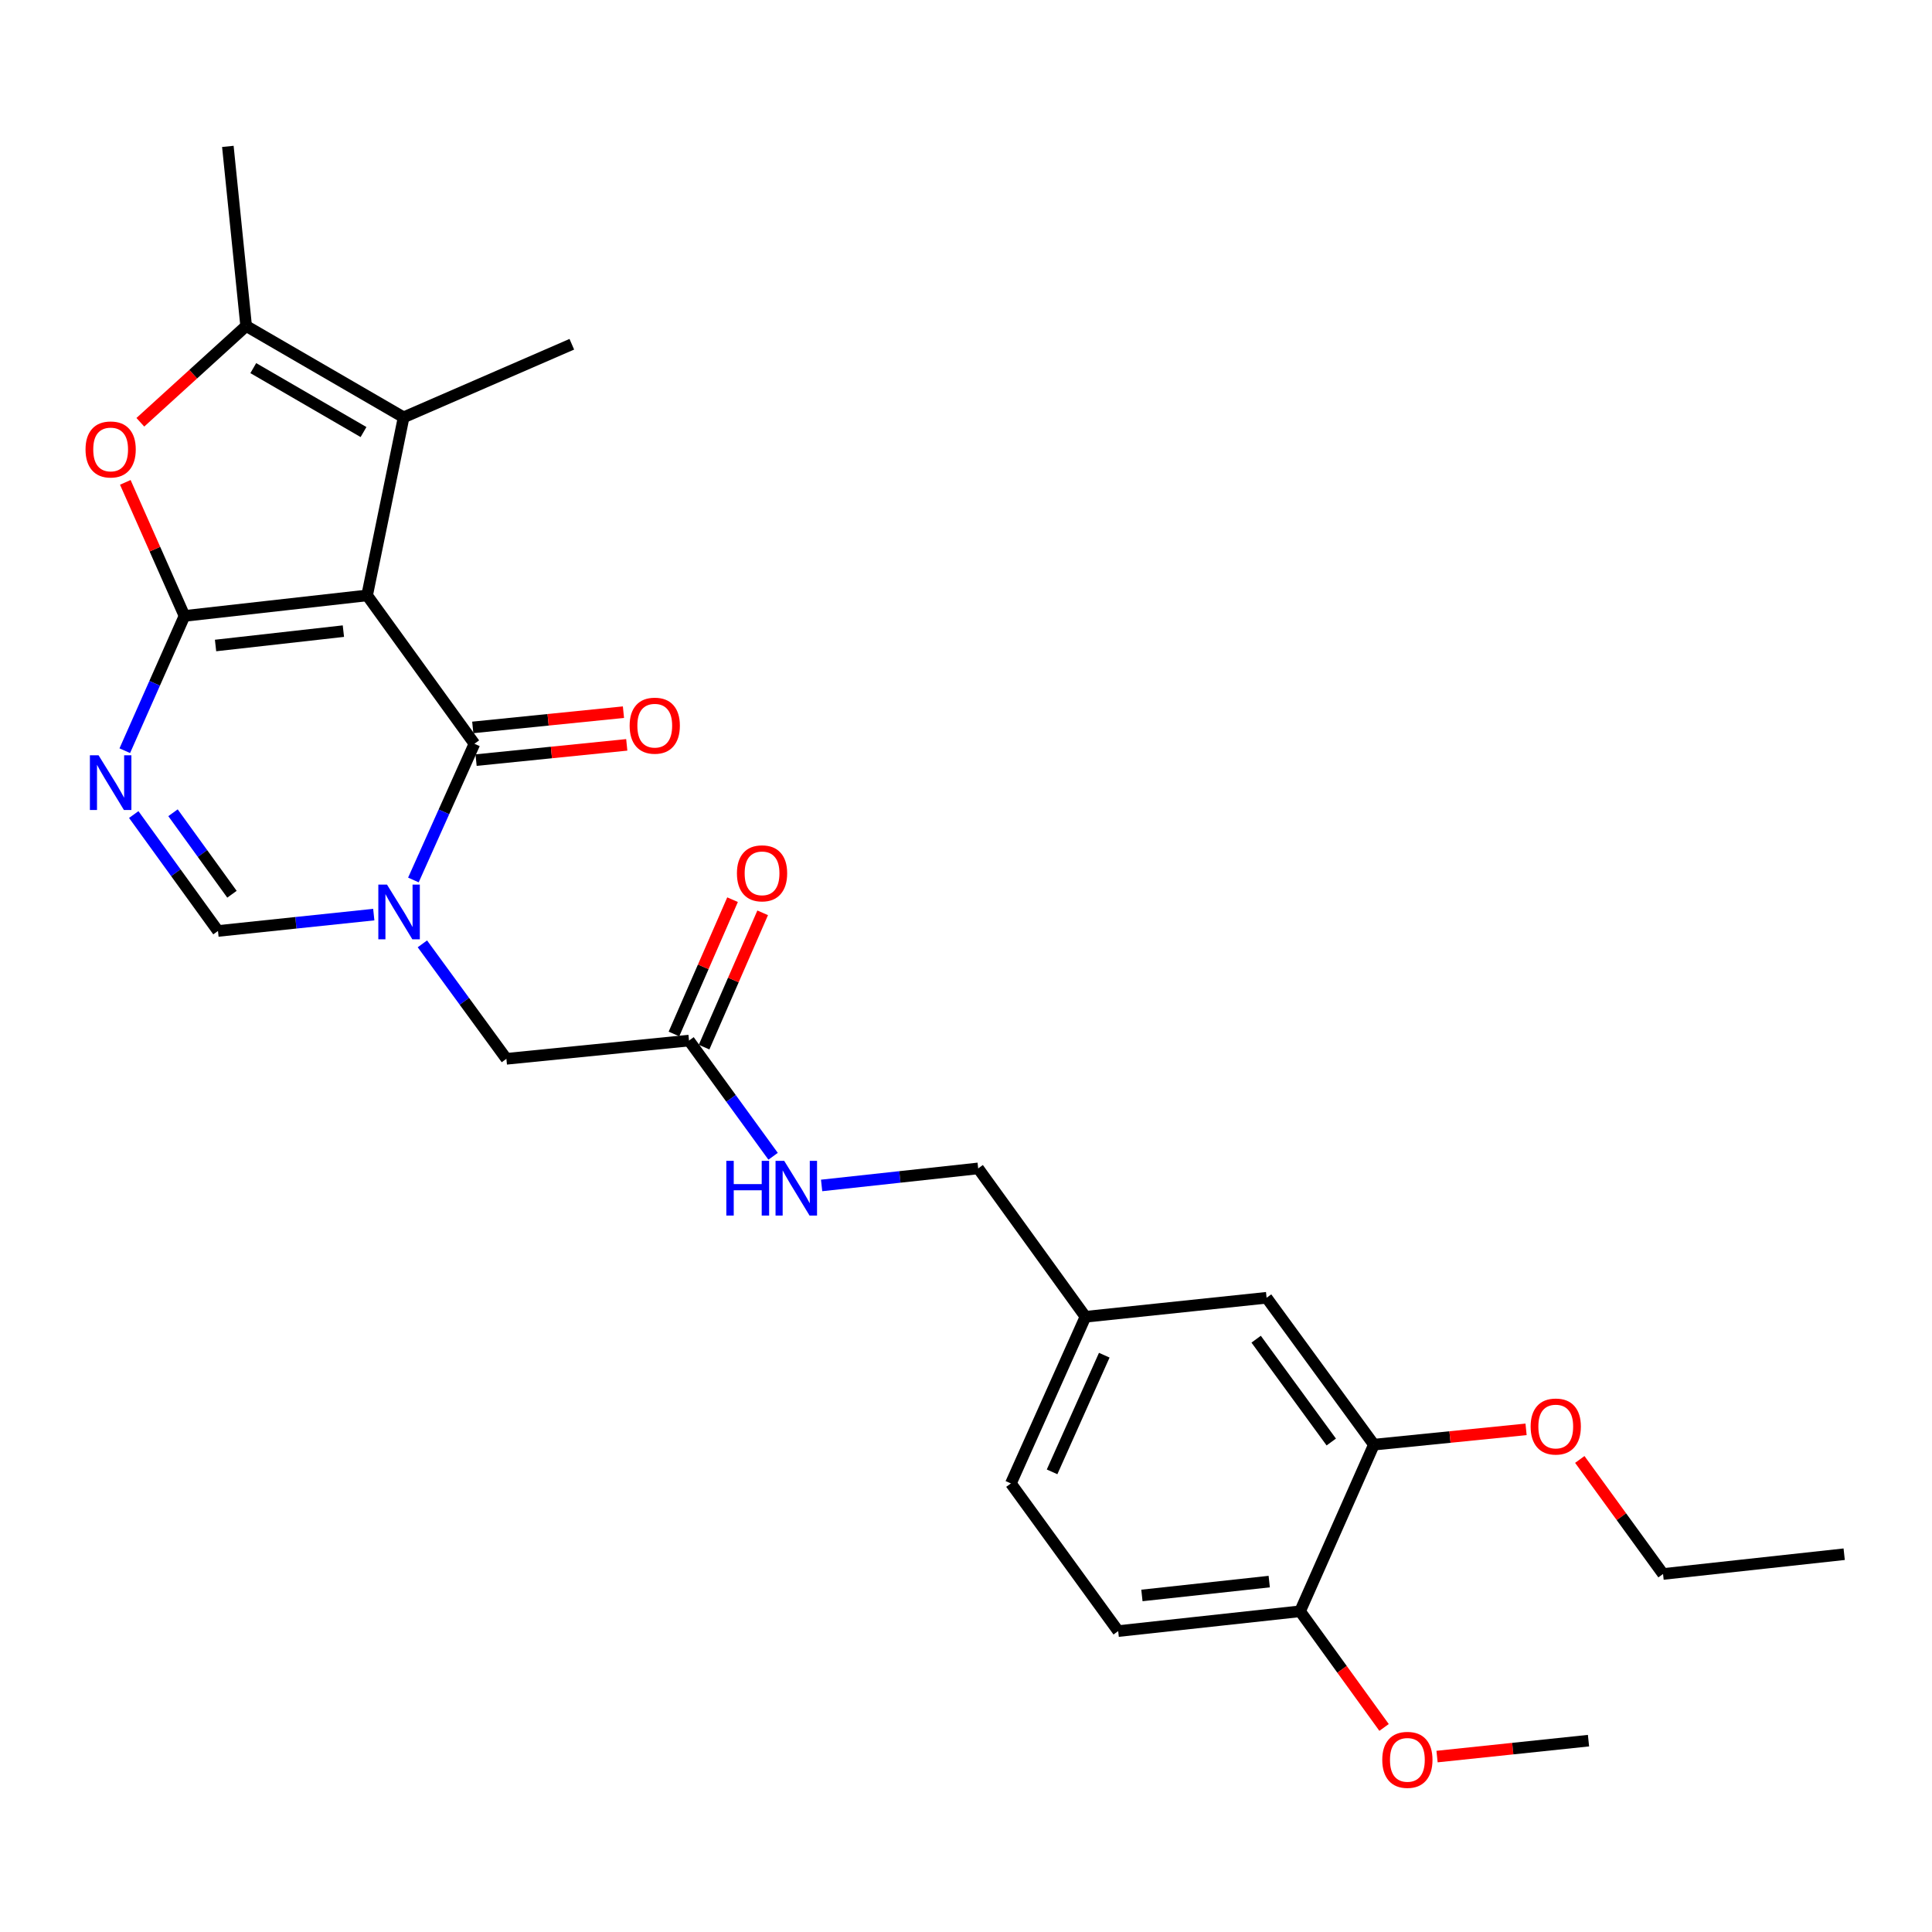 <?xml version='1.0' encoding='iso-8859-1'?>
<svg version='1.1' baseProfile='full'
              xmlns='http://www.w3.org/2000/svg'
                      xmlns:rdkit='http://www.rdkit.org/xml'
                      xmlns:xlink='http://www.w3.org/1999/xlink'
                  xml:space='preserve'
width='1000px' height='1000px' viewBox='0 0 1000 1000'>
<!-- END OF HEADER -->
<rect style='opacity:1.0;fill:#FFFFFF;stroke:none' width='1000' height='1000' x='0' y='0'> </rect>
<path class='bond-0' d='M 190.016,308.179 L 95.493,318.8' style='fill:none;fill-rule:evenodd;stroke:#000000;stroke-width:6px;stroke-linecap:butt;stroke-linejoin:miter;stroke-opacity:1' />
<path class='bond-0' d='M 177.737,326.674 L 111.571,334.109' style='fill:none;fill-rule:evenodd;stroke:#000000;stroke-width:6px;stroke-linecap:butt;stroke-linejoin:miter;stroke-opacity:1' />
<path class='bond-1' d='M 190.016,308.179 L 245.559,384.974' style='fill:none;fill-rule:evenodd;stroke:#000000;stroke-width:6px;stroke-linecap:butt;stroke-linejoin:miter;stroke-opacity:1' />
<path class='bond-4' d='M 190.016,308.179 L 208.914,216.01' style='fill:none;fill-rule:evenodd;stroke:#000000;stroke-width:6px;stroke-linecap:butt;stroke-linejoin:miter;stroke-opacity:1' />
<path class='bond-3' d='M 95.493,318.8 L 80.041,353.681' style='fill:none;fill-rule:evenodd;stroke:#000000;stroke-width:6px;stroke-linecap:butt;stroke-linejoin:miter;stroke-opacity:1' />
<path class='bond-3' d='M 80.041,353.681 L 64.589,388.563' style='fill:none;fill-rule:evenodd;stroke:#0000FF;stroke-width:6px;stroke-linecap:butt;stroke-linejoin:miter;stroke-opacity:1' />
<path class='bond-5' d='M 95.493,318.8 L 80.175,284.237' style='fill:none;fill-rule:evenodd;stroke:#000000;stroke-width:6px;stroke-linecap:butt;stroke-linejoin:miter;stroke-opacity:1' />
<path class='bond-5' d='M 80.175,284.237 L 64.858,249.674' style='fill:none;fill-rule:evenodd;stroke:#FF0000;stroke-width:6px;stroke-linecap:butt;stroke-linejoin:miter;stroke-opacity:1' />
<path class='bond-2' d='M 245.559,384.974 L 229.766,420.225' style='fill:none;fill-rule:evenodd;stroke:#000000;stroke-width:6px;stroke-linecap:butt;stroke-linejoin:miter;stroke-opacity:1' />
<path class='bond-2' d='M 229.766,420.225 L 213.973,455.477' style='fill:none;fill-rule:evenodd;stroke:#0000FF;stroke-width:6px;stroke-linecap:butt;stroke-linejoin:miter;stroke-opacity:1' />
<path class='bond-11' d='M 246.416,393.435 L 285.413,389.487' style='fill:none;fill-rule:evenodd;stroke:#000000;stroke-width:6px;stroke-linecap:butt;stroke-linejoin:miter;stroke-opacity:1' />
<path class='bond-11' d='M 285.413,389.487 L 324.411,385.539' style='fill:none;fill-rule:evenodd;stroke:#FF0000;stroke-width:6px;stroke-linecap:butt;stroke-linejoin:miter;stroke-opacity:1' />
<path class='bond-11' d='M 244.702,376.513 L 283.7,372.565' style='fill:none;fill-rule:evenodd;stroke:#000000;stroke-width:6px;stroke-linecap:butt;stroke-linejoin:miter;stroke-opacity:1' />
<path class='bond-11' d='M 283.7,372.565 L 322.698,368.617' style='fill:none;fill-rule:evenodd;stroke:#FF0000;stroke-width:6px;stroke-linecap:butt;stroke-linejoin:miter;stroke-opacity:1' />
<path class='bond-7' d='M 193.465,473.397 L 153.144,477.632' style='fill:none;fill-rule:evenodd;stroke:#0000FF;stroke-width:6px;stroke-linecap:butt;stroke-linejoin:miter;stroke-opacity:1' />
<path class='bond-7' d='M 153.144,477.632 L 112.824,481.868' style='fill:none;fill-rule:evenodd;stroke:#000000;stroke-width:6px;stroke-linecap:butt;stroke-linejoin:miter;stroke-opacity:1' />
<path class='bond-8' d='M 218.627,488.535 L 240.366,518.288' style='fill:none;fill-rule:evenodd;stroke:#0000FF;stroke-width:6px;stroke-linecap:butt;stroke-linejoin:miter;stroke-opacity:1' />
<path class='bond-8' d='M 240.366,518.288 L 262.105,548.042' style='fill:none;fill-rule:evenodd;stroke:#000000;stroke-width:6px;stroke-linecap:butt;stroke-linejoin:miter;stroke-opacity:1' />
<path class='bond-28' d='M 69.229,421.611 L 91.026,451.74' style='fill:none;fill-rule:evenodd;stroke:#0000FF;stroke-width:6px;stroke-linecap:butt;stroke-linejoin:miter;stroke-opacity:1' />
<path class='bond-28' d='M 91.026,451.74 L 112.824,481.868' style='fill:none;fill-rule:evenodd;stroke:#000000;stroke-width:6px;stroke-linecap:butt;stroke-linejoin:miter;stroke-opacity:1' />
<path class='bond-28' d='M 89.549,420.68 L 104.807,441.77' style='fill:none;fill-rule:evenodd;stroke:#0000FF;stroke-width:6px;stroke-linecap:butt;stroke-linejoin:miter;stroke-opacity:1' />
<path class='bond-28' d='M 104.807,441.77 L 120.065,462.859' style='fill:none;fill-rule:evenodd;stroke:#000000;stroke-width:6px;stroke-linecap:butt;stroke-linejoin:miter;stroke-opacity:1' />
<path class='bond-6' d='M 208.914,216.01 L 127.404,168.734' style='fill:none;fill-rule:evenodd;stroke:#000000;stroke-width:6px;stroke-linecap:butt;stroke-linejoin:miter;stroke-opacity:1' />
<path class='bond-6' d='M 188.154,223.632 L 131.097,190.539' style='fill:none;fill-rule:evenodd;stroke:#000000;stroke-width:6px;stroke-linecap:butt;stroke-linejoin:miter;stroke-opacity:1' />
<path class='bond-19' d='M 208.914,216.01 L 295.971,178.184' style='fill:none;fill-rule:evenodd;stroke:#000000;stroke-width:6px;stroke-linecap:butt;stroke-linejoin:miter;stroke-opacity:1' />
<path class='bond-27' d='M 72.641,218.568 L 100.023,193.651' style='fill:none;fill-rule:evenodd;stroke:#FF0000;stroke-width:6px;stroke-linecap:butt;stroke-linejoin:miter;stroke-opacity:1' />
<path class='bond-27' d='M 100.023,193.651 L 127.404,168.734' style='fill:none;fill-rule:evenodd;stroke:#000000;stroke-width:6px;stroke-linecap:butt;stroke-linejoin:miter;stroke-opacity:1' />
<path class='bond-22' d='M 127.404,168.734 L 117.936,75.772' style='fill:none;fill-rule:evenodd;stroke:#000000;stroke-width:6px;stroke-linecap:butt;stroke-linejoin:miter;stroke-opacity:1' />
<path class='bond-9' d='M 262.105,548.042 L 356.636,538.592' style='fill:none;fill-rule:evenodd;stroke:#000000;stroke-width:6px;stroke-linecap:butt;stroke-linejoin:miter;stroke-opacity:1' />
<path class='bond-12' d='M 356.636,538.592 L 378.396,568.54' style='fill:none;fill-rule:evenodd;stroke:#000000;stroke-width:6px;stroke-linecap:butt;stroke-linejoin:miter;stroke-opacity:1' />
<path class='bond-12' d='M 378.396,568.54 L 400.156,598.488' style='fill:none;fill-rule:evenodd;stroke:#0000FF;stroke-width:6px;stroke-linecap:butt;stroke-linejoin:miter;stroke-opacity:1' />
<path class='bond-15' d='M 364.431,541.993 L 379.595,507.234' style='fill:none;fill-rule:evenodd;stroke:#000000;stroke-width:6px;stroke-linecap:butt;stroke-linejoin:miter;stroke-opacity:1' />
<path class='bond-15' d='M 379.595,507.234 L 394.759,472.475' style='fill:none;fill-rule:evenodd;stroke:#FF0000;stroke-width:6px;stroke-linecap:butt;stroke-linejoin:miter;stroke-opacity:1' />
<path class='bond-15' d='M 348.841,535.192 L 364.005,500.433' style='fill:none;fill-rule:evenodd;stroke:#000000;stroke-width:6px;stroke-linecap:butt;stroke-linejoin:miter;stroke-opacity:1' />
<path class='bond-15' d='M 364.005,500.433 L 379.169,465.674' style='fill:none;fill-rule:evenodd;stroke:#FF0000;stroke-width:6px;stroke-linecap:butt;stroke-linejoin:miter;stroke-opacity:1' />
<path class='bond-10' d='M 711.13,747.754 L 655.586,671.725' style='fill:none;fill-rule:evenodd;stroke:#000000;stroke-width:6px;stroke-linecap:butt;stroke-linejoin:miter;stroke-opacity:1' />
<path class='bond-10' d='M 689.064,746.383 L 650.183,693.163' style='fill:none;fill-rule:evenodd;stroke:#000000;stroke-width:6px;stroke-linecap:butt;stroke-linejoin:miter;stroke-opacity:1' />
<path class='bond-21' d='M 711.13,747.754 L 750.51,743.793' style='fill:none;fill-rule:evenodd;stroke:#000000;stroke-width:6px;stroke-linecap:butt;stroke-linejoin:miter;stroke-opacity:1' />
<path class='bond-21' d='M 750.51,743.793 L 789.89,739.832' style='fill:none;fill-rule:evenodd;stroke:#FF0000;stroke-width:6px;stroke-linecap:butt;stroke-linejoin:miter;stroke-opacity:1' />
<path class='bond-29' d='M 711.13,747.754 L 672.916,833.999' style='fill:none;fill-rule:evenodd;stroke:#000000;stroke-width:6px;stroke-linecap:butt;stroke-linejoin:miter;stroke-opacity:1' />
<path class='bond-18' d='M 425.268,613.583 L 465.787,609.175' style='fill:none;fill-rule:evenodd;stroke:#0000FF;stroke-width:6px;stroke-linecap:butt;stroke-linejoin:miter;stroke-opacity:1' />
<path class='bond-18' d='M 465.787,609.175 L 506.305,604.766' style='fill:none;fill-rule:evenodd;stroke:#000000;stroke-width:6px;stroke-linecap:butt;stroke-linejoin:miter;stroke-opacity:1' />
<path class='bond-13' d='M 672.916,833.999 L 578.772,844.251' style='fill:none;fill-rule:evenodd;stroke:#000000;stroke-width:6px;stroke-linecap:butt;stroke-linejoin:miter;stroke-opacity:1' />
<path class='bond-13' d='M 656.953,818.628 L 591.052,825.804' style='fill:none;fill-rule:evenodd;stroke:#000000;stroke-width:6px;stroke-linecap:butt;stroke-linejoin:miter;stroke-opacity:1' />
<path class='bond-23' d='M 672.916,833.999 L 694.654,864.061' style='fill:none;fill-rule:evenodd;stroke:#000000;stroke-width:6px;stroke-linecap:butt;stroke-linejoin:miter;stroke-opacity:1' />
<path class='bond-23' d='M 694.654,864.061 L 716.392,894.123' style='fill:none;fill-rule:evenodd;stroke:#FF0000;stroke-width:6px;stroke-linecap:butt;stroke-linejoin:miter;stroke-opacity:1' />
<path class='bond-14' d='M 655.586,671.725 L 561.829,681.561' style='fill:none;fill-rule:evenodd;stroke:#000000;stroke-width:6px;stroke-linecap:butt;stroke-linejoin:miter;stroke-opacity:1' />
<path class='bond-16' d='M 578.772,844.251 L 523.238,767.825' style='fill:none;fill-rule:evenodd;stroke:#000000;stroke-width:6px;stroke-linecap:butt;stroke-linejoin:miter;stroke-opacity:1' />
<path class='bond-17' d='M 561.829,681.561 L 506.305,604.766' style='fill:none;fill-rule:evenodd;stroke:#000000;stroke-width:6px;stroke-linecap:butt;stroke-linejoin:miter;stroke-opacity:1' />
<path class='bond-20' d='M 561.829,681.561 L 523.238,767.825' style='fill:none;fill-rule:evenodd;stroke:#000000;stroke-width:6px;stroke-linecap:butt;stroke-linejoin:miter;stroke-opacity:1' />
<path class='bond-20' d='M 571.567,701.447 L 544.553,761.831' style='fill:none;fill-rule:evenodd;stroke:#000000;stroke-width:6px;stroke-linecap:butt;stroke-linejoin:miter;stroke-opacity:1' />
<path class='bond-24' d='M 817.699,755.407 L 839.244,785.05' style='fill:none;fill-rule:evenodd;stroke:#FF0000;stroke-width:6px;stroke-linecap:butt;stroke-linejoin:miter;stroke-opacity:1' />
<path class='bond-24' d='M 839.244,785.05 L 860.789,814.694' style='fill:none;fill-rule:evenodd;stroke:#000000;stroke-width:6px;stroke-linecap:butt;stroke-linejoin:miter;stroke-opacity:1' />
<path class='bond-25' d='M 743.816,909.198 L 783.012,905.078' style='fill:none;fill-rule:evenodd;stroke:#FF0000;stroke-width:6px;stroke-linecap:butt;stroke-linejoin:miter;stroke-opacity:1' />
<path class='bond-25' d='M 783.012,905.078 L 822.207,900.957' style='fill:none;fill-rule:evenodd;stroke:#000000;stroke-width:6px;stroke-linecap:butt;stroke-linejoin:miter;stroke-opacity:1' />
<path class='bond-26' d='M 860.789,814.694 L 954.545,804.46' style='fill:none;fill-rule:evenodd;stroke:#000000;stroke-width:6px;stroke-linecap:butt;stroke-linejoin:miter;stroke-opacity:1' />
<path  class='atom-3' d='M 200.301 457.861
L 209.581 472.861
Q 210.501 474.341, 211.981 477.021
Q 213.461 479.701, 213.541 479.861
L 213.541 457.861
L 217.301 457.861
L 217.301 486.181
L 213.421 486.181
L 203.461 469.781
Q 202.301 467.861, 201.061 465.661
Q 199.861 463.461, 199.501 462.781
L 199.501 486.181
L 195.821 486.181
L 195.821 457.861
L 200.301 457.861
' fill='#0000FF'/>
<path  class='atom-4' d='M 51.011 390.922
L 60.291 405.922
Q 61.211 407.402, 62.691 410.082
Q 64.171 412.762, 64.251 412.922
L 64.251 390.922
L 68.011 390.922
L 68.011 419.242
L 64.131 419.242
L 54.171 402.842
Q 53.011 400.922, 51.771 398.722
Q 50.571 396.522, 50.211 395.842
L 50.211 419.242
L 46.531 419.242
L 46.531 390.922
L 51.011 390.922
' fill='#0000FF'/>
<path  class='atom-6' d='M 44.271 232.635
Q 44.271 225.835, 47.631 222.035
Q 50.991 218.235, 57.271 218.235
Q 63.551 218.235, 66.911 222.035
Q 70.271 225.835, 70.271 232.635
Q 70.271 239.515, 66.871 243.435
Q 63.471 247.315, 57.271 247.315
Q 51.031 247.315, 47.631 243.435
Q 44.271 239.555, 44.271 232.635
M 57.271 244.115
Q 61.591 244.115, 63.911 241.235
Q 66.271 238.315, 66.271 232.635
Q 66.271 227.075, 63.911 224.275
Q 61.591 221.435, 57.271 221.435
Q 52.951 221.435, 50.591 224.235
Q 48.271 227.035, 48.271 232.635
Q 48.271 238.355, 50.591 241.235
Q 52.951 244.115, 57.271 244.115
' fill='#FF0000'/>
<path  class='atom-12' d='M 325.9 375.604
Q 325.9 368.804, 329.26 365.004
Q 332.62 361.204, 338.9 361.204
Q 345.18 361.204, 348.54 365.004
Q 351.9 368.804, 351.9 375.604
Q 351.9 382.484, 348.5 386.404
Q 345.1 390.284, 338.9 390.284
Q 332.66 390.284, 329.26 386.404
Q 325.9 382.524, 325.9 375.604
M 338.9 387.084
Q 343.22 387.084, 345.54 384.204
Q 347.9 381.284, 347.9 375.604
Q 347.9 370.044, 345.54 367.244
Q 343.22 364.404, 338.9 364.404
Q 334.58 364.404, 332.22 367.204
Q 329.9 370.004, 329.9 375.604
Q 329.9 381.324, 332.22 384.204
Q 334.58 387.084, 338.9 387.084
' fill='#FF0000'/>
<path  class='atom-13' d='M 375.941 600.849
L 379.781 600.849
L 379.781 612.889
L 394.261 612.889
L 394.261 600.849
L 398.101 600.849
L 398.101 629.169
L 394.261 629.169
L 394.261 616.089
L 379.781 616.089
L 379.781 629.169
L 375.941 629.169
L 375.941 600.849
' fill='#0000FF'/>
<path  class='atom-13' d='M 405.901 600.849
L 415.181 615.849
Q 416.101 617.329, 417.581 620.009
Q 419.061 622.689, 419.141 622.849
L 419.141 600.849
L 422.901 600.849
L 422.901 629.169
L 419.021 629.169
L 409.061 612.769
Q 407.901 610.849, 406.661 608.649
Q 405.461 606.449, 405.101 605.769
L 405.101 629.169
L 401.421 629.169
L 401.421 600.849
L 405.901 600.849
' fill='#0000FF'/>
<path  class='atom-16' d='M 381.434 452.031
Q 381.434 445.231, 384.794 441.431
Q 388.154 437.631, 394.434 437.631
Q 400.714 437.631, 404.074 441.431
Q 407.434 445.231, 407.434 452.031
Q 407.434 458.911, 404.034 462.831
Q 400.634 466.711, 394.434 466.711
Q 388.194 466.711, 384.794 462.831
Q 381.434 458.951, 381.434 452.031
M 394.434 463.511
Q 398.754 463.511, 401.074 460.631
Q 403.434 457.711, 403.434 452.031
Q 403.434 446.471, 401.074 443.671
Q 398.754 440.831, 394.434 440.831
Q 390.114 440.831, 387.754 443.631
Q 385.434 446.431, 385.434 452.031
Q 385.434 457.751, 387.754 460.631
Q 390.114 463.511, 394.434 463.511
' fill='#FF0000'/>
<path  class='atom-22' d='M 792.255 738.366
Q 792.255 731.566, 795.615 727.766
Q 798.975 723.966, 805.255 723.966
Q 811.535 723.966, 814.895 727.766
Q 818.255 731.566, 818.255 738.366
Q 818.255 745.246, 814.855 749.166
Q 811.455 753.046, 805.255 753.046
Q 799.015 753.046, 795.615 749.166
Q 792.255 745.286, 792.255 738.366
M 805.255 749.846
Q 809.575 749.846, 811.895 746.966
Q 814.255 744.046, 814.255 738.366
Q 814.255 732.806, 811.895 730.006
Q 809.575 727.166, 805.255 727.166
Q 800.935 727.166, 798.575 729.966
Q 796.255 732.766, 796.255 738.366
Q 796.255 744.086, 798.575 746.966
Q 800.935 749.846, 805.255 749.846
' fill='#FF0000'/>
<path  class='atom-24' d='M 715.46 910.893
Q 715.46 904.093, 718.82 900.293
Q 722.18 896.493, 728.46 896.493
Q 734.74 896.493, 738.1 900.293
Q 741.46 904.093, 741.46 910.893
Q 741.46 917.773, 738.06 921.693
Q 734.66 925.573, 728.46 925.573
Q 722.22 925.573, 718.82 921.693
Q 715.46 917.813, 715.46 910.893
M 728.46 922.373
Q 732.78 922.373, 735.1 919.493
Q 737.46 916.573, 737.46 910.893
Q 737.46 905.333, 735.1 902.533
Q 732.78 899.693, 728.46 899.693
Q 724.14 899.693, 721.78 902.493
Q 719.46 905.293, 719.46 910.893
Q 719.46 916.613, 721.78 919.493
Q 724.14 922.373, 728.46 922.373
' fill='#FF0000'/>
</svg>
